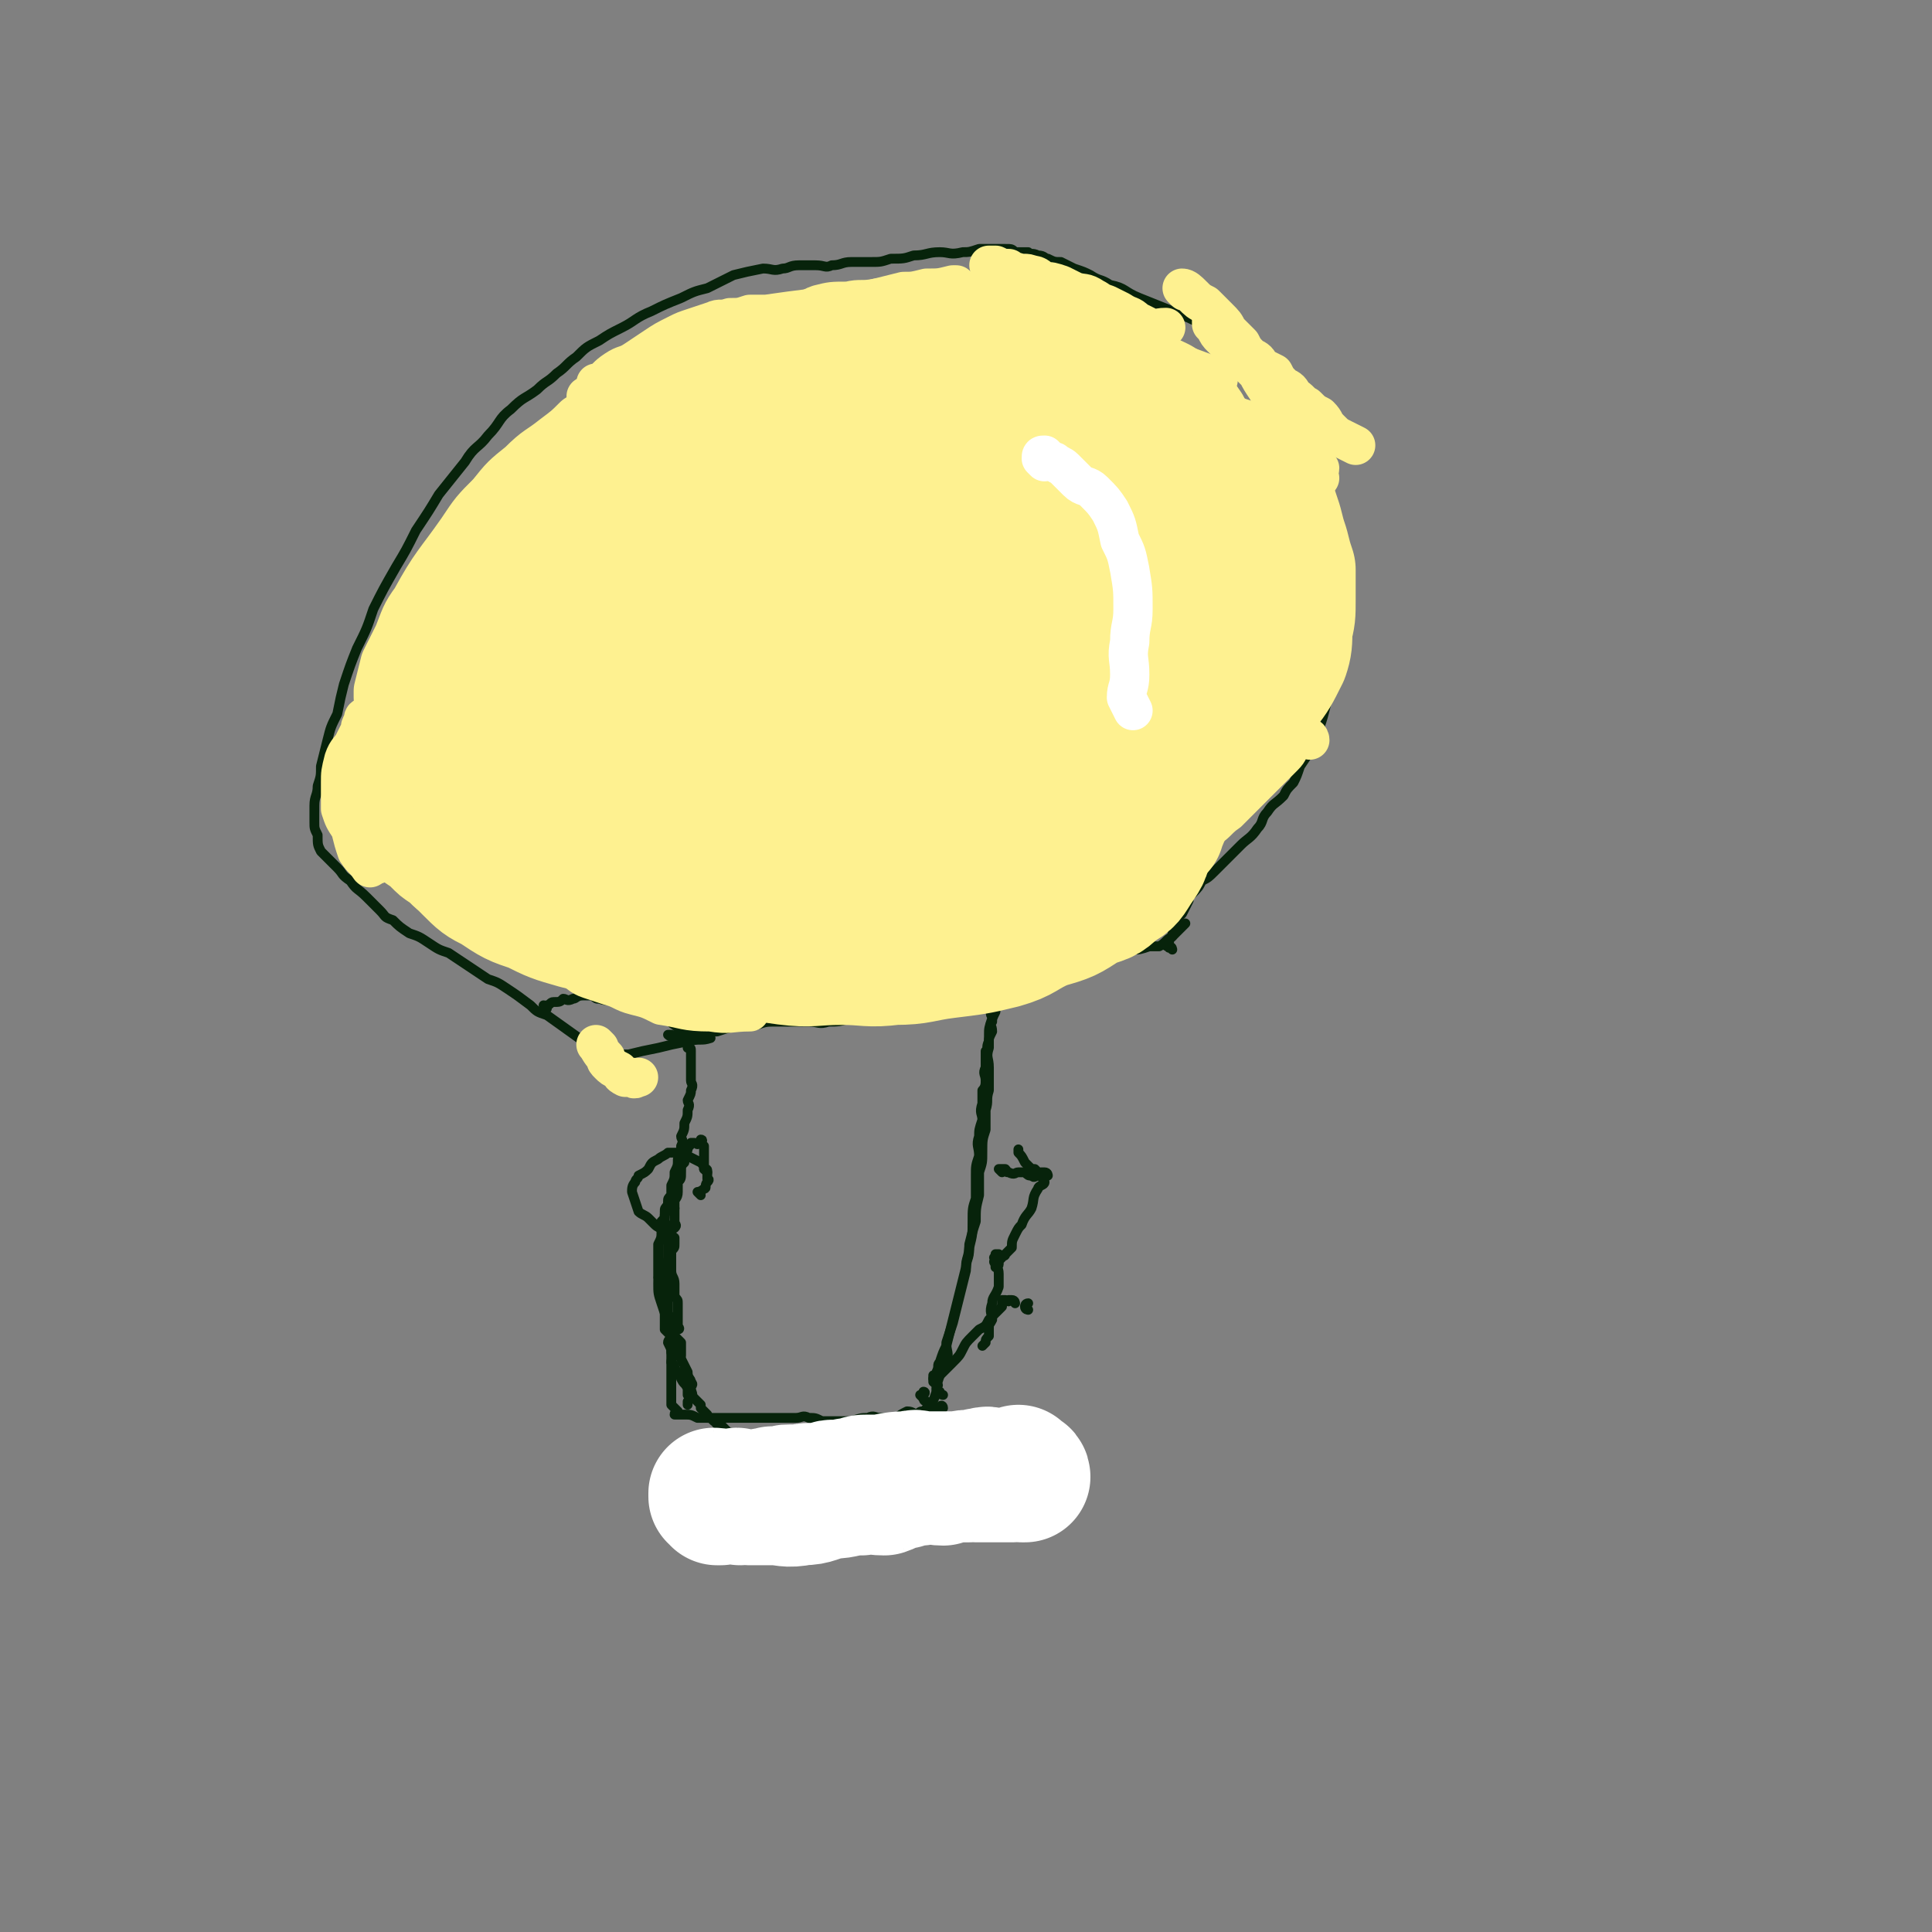 <svg viewBox='0 0 590 590' version='1.1' xmlns='http://www.w3.org/2000/svg' xmlns:xlink='http://www.w3.org/1999/xlink'><rect x="0" y="0" width="590" height="590" fill="#808080" stroke="none"/><g fill='none' stroke='#07230B' stroke-width='3' stroke-linecap='round' stroke-linejoin='round'><path d='M167,308c0,0 -1,-1 -1,-1 0,0 1,1 1,0 1,0 1,-1 2,-1 0,0 0,0 0,0 2,0 2,0 3,-1 1,0 1,1 3,0 1,0 1,-1 3,-1 1,0 1,0 3,0 1,1 1,1 2,1 3,1 3,0 5,0 2,1 1,1 3,1 2,1 2,1 3,1 2,0 2,0 4,0 1,1 1,2 3,2 1,1 2,0 3,1 1,1 0,2 2,3 1,1 1,0 2,1 1,1 0,1 1,2 1,2 1,2 1,4 1,0 1,0 1,1 0,2 0,2 0,3 0,1 0,1 0,2 0,1 0,1 0,2 0,1 0,1 0,2 0,1 1,1 0,3 0,1 0,1 -1,3 0,1 1,1 0,3 0,2 0,2 -1,4 0,2 0,2 -1,4 0,1 1,1 0,3 0,2 0,2 -1,4 0,2 0,2 -1,4 0,2 0,2 -1,4 0,1 0,1 0,3 -1,1 -1,1 -1,2 0,2 0,2 -1,4 0,1 0,1 -1,2 0,2 1,2 0,3 0,2 0,2 -1,4 0,1 0,1 0,3 0,2 0,2 0,3 0,2 0,2 0,4 1,2 1,2 1,4 1,1 0,1 0,3 0,1 1,0 1,1 0,2 0,2 0,3 0,1 0,1 0,3 0,1 0,1 0,2 1,1 1,1 2,2 0,1 -1,1 -1,2 1,2 1,2 1,3 1,1 0,2 0,3 1,1 1,1 1,2 1,1 1,1 2,2 0,1 0,1 0,1 1,2 1,1 2,3 0,1 0,1 0,2 1,1 1,0 2,1 1,1 1,1 2,2 0,1 0,1 0,1 1,1 1,1 2,2 0,0 0,0 0,1 1,0 1,0 2,1 1,0 0,0 1,1 0,0 1,0 1,0 1,1 1,1 1,1 1,1 1,1 2,2 0,0 0,-1 1,0 0,0 0,0 1,1 1,0 1,-1 3,0 1,0 0,0 1,1 1,0 1,0 2,1 1,0 1,-1 1,0 2,0 2,0 3,1 1,0 1,1 2,1 1,0 1,-1 2,0 2,0 2,0 4,1 2,0 2,-1 4,0 2,0 1,0 3,1 1,0 2,-1 3,0 1,0 1,0 2,0 2,0 2,0 3,0 1,-1 1,0 2,0 0,0 0,0 1,0 2,-1 2,-1 3,-1 1,0 1,0 2,0 1,-1 1,-1 3,-2 2,-1 2,-1 4,-2 2,-1 2,-1 4,-3 1,-1 1,-1 3,-3 2,-2 2,-2 3,-4 2,-2 2,-2 3,-5 0,-2 0,-2 1,-5 1,-2 1,-2 2,-4 1,-3 0,-3 0,-6 1,-3 1,-3 2,-6 1,-4 1,-4 2,-8 1,-4 1,-4 2,-8 0,-4 1,-3 1,-7 1,-4 1,-4 1,-8 0,-4 0,-4 1,-7 0,-4 0,-4 0,-7 0,-3 0,-3 1,-6 0,-3 -1,-3 0,-6 0,-2 0,-2 1,-5 0,-2 -1,-2 0,-5 0,-2 0,-2 0,-4 1,-1 1,-2 1,-3 0,-2 -1,-2 0,-4 0,-2 0,-2 0,-5 1,-1 0,-1 1,-3 0,-1 0,-1 1,-3 0,-2 -1,-2 0,-3 0,-1 0,-1 1,-3 0,-1 0,-1 1,-2 0,-1 0,-1 1,-2 1,-2 1,-2 2,-3 1,-1 1,-1 1,-2 1,0 2,0 3,-1 1,-1 1,-1 2,-2 1,-1 1,-1 2,-1 1,-1 2,-1 3,-1 1,0 1,0 3,-1 2,0 2,0 4,0 2,-1 2,-1 5,-1 2,0 2,0 5,-1 3,0 3,0 6,-1 2,0 2,0 4,-1 2,0 2,0 5,-1 1,0 1,0 3,0 2,-1 2,-2 4,-3 2,-2 2,-2 3,-3 1,-1 1,-1 1,-1 '/><path d='M206,369c0,0 -1,-1 -1,-1 -1,0 -1,0 -1,0 -1,1 -1,1 -1,2 0,0 0,0 0,1 0,1 0,1 0,2 1,2 1,2 1,4 1,1 0,1 0,3 0,2 0,2 0,4 0,2 0,2 0,4 0,2 0,2 0,4 0,2 0,2 0,4 0,3 0,3 0,5 1,2 1,2 1,4 0,1 0,1 0,3 0,2 0,2 0,3 0,2 0,2 0,3 0,2 0,2 0,4 0,1 0,1 0,2 0,1 0,1 0,2 0,1 0,1 0,1 0,2 0,2 0,3 0,1 0,1 0,1 0,0 0,0 0,1 0,0 0,0 0,1 1,1 1,1 2,2 0,0 -1,0 -1,1 1,0 2,0 3,0 2,0 2,0 4,1 1,0 1,0 3,0 2,0 2,0 5,0 2,0 2,0 5,0 3,0 3,0 6,0 2,0 2,0 5,0 3,0 3,0 6,0 2,0 2,-1 4,0 2,0 2,0 4,1 2,0 2,0 5,0 2,0 2,0 4,0 3,-1 3,-1 5,-1 2,-1 2,0 4,0 3,0 3,0 5,0 1,-1 1,-1 3,-2 2,0 2,1 3,1 1,-1 1,-1 2,-1 1,-1 1,0 2,0 0,-1 0,-1 1,-1 1,0 1,0 2,0 0,-1 1,-1 1,0 0,0 -1,0 -2,0 0,0 0,0 0,1 '/><path d='M283,428c0,0 -1,0 -1,-1 0,0 -1,-1 -1,-1 0,0 1,0 1,0 1,-1 0,-1 0,-1 '/><path d='M288,426c0,0 -1,0 -1,-1 -1,0 -1,0 -1,-1 0,-1 1,-1 0,-1 0,-1 0,0 -1,-1 0,-1 0,-1 0,-2 1,0 1,0 1,-1 1,-2 0,-2 1,-3 1,-3 1,-3 2,-5 1,-4 1,-4 2,-8 1,-4 1,-4 2,-8 1,-4 1,-4 2,-8 0,-3 1,-3 1,-7 1,-4 1,-4 2,-7 0,-4 0,-4 1,-8 0,-3 0,-3 0,-7 1,-3 1,-3 1,-6 0,-4 0,-4 1,-7 0,-3 0,-3 0,-6 1,-3 0,-3 1,-6 0,-4 0,-4 0,-7 0,-3 -1,-3 0,-6 0,-2 0,-2 0,-4 0,-2 0,-2 1,-5 0,-1 -1,-1 0,-3 0,-2 0,-1 1,-3 0,-1 0,-1 0,-2 1,-2 1,-2 1,-3 0,-1 0,-1 1,-2 0,-1 0,-1 1,-2 '/></g>
<g fill='none' stroke='#FFFFFF' stroke-width='3' stroke-linecap='round' stroke-linejoin='round'><path d='M226,446c0,0 -1,0 -1,-1 -1,0 -1,-1 -1,-1 0,0 0,1 0,2 1,0 1,-1 1,0 2,0 2,1 3,1 2,2 3,2 5,3 3,1 3,1 6,2 4,1 4,1 8,1 4,1 4,1 9,2 5,0 5,0 10,1 3,0 3,0 7,0 4,-1 4,-1 8,-1 4,-1 4,-1 7,-2 3,0 3,0 6,1 2,0 2,0 4,0 2,-1 2,-1 3,-1 2,-1 2,0 3,0 1,-1 1,-1 2,-1 0,-1 1,0 1,0 0,-1 -1,-1 -1,-2 -2,0 -2,1 -3,1 -2,0 -2,0 -3,0 -2,0 -2,0 -5,0 -2,-1 -2,-1 -5,-1 -4,0 -4,0 -7,0 -3,-1 -3,0 -6,0 -3,0 -3,0 -5,0 -3,0 -3,0 -6,0 -3,0 -3,0 -5,0 -4,0 -4,0 -8,0 -4,0 -4,0 -8,0 -3,0 -3,0 -6,0 -3,0 -3,0 -5,0 -2,0 -4,0 -4,0 0,0 2,0 4,0 4,0 4,0 8,0 5,-1 5,-1 11,-1 5,0 5,0 11,1 5,0 5,0 10,0 3,0 3,-1 7,0 4,0 4,0 7,1 3,0 3,0 6,1 2,0 2,0 5,0 2,1 2,0 3,1 2,0 2,-1 4,0 0,0 0,0 1,0 1,0 2,0 2,1 -1,0 -2,-1 -3,0 -2,0 -2,0 -3,0 -3,1 -3,1 -5,3 -2,1 -2,1 -4,3 '/></g>
<g fill='none' stroke='#FFFFFF' stroke-width='40' stroke-linecap='round' stroke-linejoin='round'><path d='M226,458c0,0 -1,0 -1,-1 0,0 0,-1 0,-1 1,0 1,1 2,1 1,0 1,0 2,1 4,0 4,0 7,0 4,0 4,1 9,0 4,0 4,-1 9,-2 4,0 4,-1 9,-1 3,-1 3,0 7,0 3,-1 3,-2 6,-2 3,-1 3,-1 5,-1 4,-1 4,0 7,0 2,-1 2,-1 5,-1 3,-1 3,0 5,0 2,0 2,0 4,0 1,0 1,0 3,0 1,0 1,0 2,0 1,0 1,0 2,0 1,-1 1,-1 2,-2 0,0 0,0 1,1 0,0 0,0 0,1 0,0 1,0 1,0 0,-1 -1,-1 -2,-1 -1,0 -1,0 -2,0 0,-1 0,0 -1,0 -1,0 -1,0 -2,0 -1,0 -1,0 -1,0 -1,0 -1,0 -2,0 -1,0 -1,-1 -3,0 -1,0 0,0 -1,0 -2,1 -2,0 -3,1 -2,0 -2,0 -4,0 -1,0 -1,0 -3,0 -2,0 -2,0 -3,0 -2,0 -2,0 -4,0 -2,0 -2,-1 -4,0 -4,0 -4,0 -9,1 -2,0 -2,0 -4,0 -2,0 -2,0 -4,1 -3,0 -2,0 -5,1 -1,0 -2,-1 -3,0 -2,0 -2,1 -4,1 -2,0 -2,-1 -4,0 -2,0 -2,0 -4,0 -1,0 -1,0 -3,1 -2,0 -2,-1 -3,0 -2,0 -2,0 -3,1 -2,0 -2,0 -4,0 -1,0 -1,0 -2,0 -1,0 -1,-1 -2,0 -1,0 -1,0 -2,0 -1,0 -1,0 -2,1 -1,0 -1,0 -1,0 0,-1 -1,-1 -1,-1 0,0 0,-1 0,-1 2,0 2,1 4,1 3,1 3,0 7,1 '/></g>
<g fill='none' stroke='#07230B' stroke-width='3' stroke-linecap='round' stroke-linejoin='round'><path d='M216,358c0,0 -1,-1 -1,-1 0,-1 0,-1 0,-1 0,0 0,0 0,-1 0,0 0,0 0,-1 0,0 0,0 0,-1 0,-1 0,-1 0,-2 0,0 0,0 0,-1 0,0 0,0 -1,-1 0,0 1,-1 0,-1 0,0 0,1 -1,1 0,1 0,0 -1,0 0,0 0,0 -1,0 0,1 -1,1 -1,2 0,0 0,1 -1,1 0,2 0,2 0,3 -1,1 -1,1 -1,3 0,2 0,2 -1,3 0,2 0,2 0,3 0,2 -1,2 -1,3 0,1 0,1 0,2 0,1 0,1 0,2 0,1 0,1 0,2 0,0 0,0 0,0 0,1 1,1 0,2 0,0 -1,0 -1,1 0,1 0,1 0,3 0,2 0,2 0,4 0,3 0,3 0,5 0,2 1,2 1,4 0,2 0,2 0,4 1,1 1,1 1,2 0,2 0,2 0,3 0,1 0,1 0,1 0,1 0,1 0,2 0,1 0,1 0,1 0,0 1,1 0,1 0,0 -1,0 -1,1 0,0 0,0 0,1 1,1 1,1 2,2 0,1 0,1 0,1 0,1 0,1 0,2 0,0 0,1 0,1 0,0 0,-1 0,-2 '/><path d='M306,358c0,0 -1,-1 -1,-1 0,0 1,0 2,0 1,1 0,1 1,1 2,1 2,0 3,0 1,0 1,0 2,0 1,1 1,1 2,1 1,1 1,0 2,0 0,0 0,0 1,0 0,1 1,1 1,2 0,1 -2,1 -2,2 -2,3 -1,3 -2,6 -1,2 -2,2 -3,5 -1,1 -1,1 -2,3 -1,2 -1,2 -1,4 -1,1 -1,1 -2,2 0,1 -1,0 -1,1 -1,1 -1,1 -1,2 0,1 -1,1 -1,1 0,0 0,-1 0,-1 -1,-1 0,-1 0,-1 0,-1 -1,-1 0,-1 0,0 0,0 0,-1 0,0 1,0 1,0 0,1 0,2 0,3 -1,1 0,1 0,3 0,2 0,2 0,4 -1,3 -2,3 -2,5 -1,3 0,3 0,5 -1,2 -1,1 -1,3 0,1 0,1 0,2 -1,1 -1,1 -1,2 -1,1 -1,1 -1,1 '/><path d='M314,400c0,0 -1,0 -1,-1 0,0 0,-1 1,-1 '/><path d='M310,398c0,0 0,-1 -1,-1 0,0 0,0 -1,0 0,1 0,0 -1,0 0,0 0,0 -1,0 0,1 0,2 0,2 -2,2 -2,2 -4,4 -1,2 -1,2 -3,3 -1,1 -1,1 -2,2 -2,2 -2,2 -3,4 -1,2 -1,2 -3,4 -1,1 -1,1 -2,2 -1,1 -1,1 -2,2 -1,1 -1,1 -2,1 0,0 0,0 0,0 '/><path d='M320,359c0,0 0,-1 -1,-1 0,0 0,0 -1,0 0,1 0,1 -1,0 0,0 0,0 -1,-1 -1,0 -1,0 -2,-1 0,0 0,0 -1,-1 -1,-2 -1,-2 -2,-3 0,-1 0,-1 0,-1 '/><path d='M214,365c0,0 -1,-1 -1,-1 0,0 1,0 2,-1 1,0 0,-1 1,-2 0,0 0,0 0,0 1,-1 0,-1 0,-1 0,-1 0,-1 0,-1 0,-1 0,-1 0,-1 0,-1 0,-1 -1,-1 0,-1 0,-1 -1,-2 -2,-1 -2,-1 -4,-2 -2,-1 -2,0 -3,-1 -1,0 -1,0 -3,0 -1,1 -2,1 -3,2 -2,1 -2,1 -3,3 -1,1 -1,1 -3,2 0,1 -1,1 -1,2 -1,1 -1,2 -1,3 1,3 1,3 2,6 1,1 2,1 3,2 1,1 1,1 2,2 1,1 2,1 3,2 1,1 2,1 3,2 0,0 0,0 0,1 0,1 0,1 0,1 0,1 0,1 -1,2 0,2 -1,2 -1,3 -1,1 -1,1 -2,3 -1,2 -1,2 -1,4 0,3 0,3 1,6 1,3 1,3 2,6 1,3 1,3 2,7 1,2 1,2 2,4 1,2 1,2 2,4 0,2 1,2 1,3 1,1 0,1 0,2 0,1 1,2 0,3 0,0 0,0 -1,1 0,0 0,0 0,1 '/><path d='M358,290c0,0 0,-1 -1,-1 0,0 0,1 0,0 -1,0 -1,0 0,-1 0,-1 0,-1 1,-2 0,-1 0,-1 1,-2 0,-1 0,-1 0,-2 1,-2 1,-2 2,-3 1,-2 1,-2 2,-4 0,-1 0,-1 1,-2 2,-2 2,-2 3,-4 2,-1 2,-1 4,-3 2,-2 2,-2 4,-4 2,-2 2,-2 4,-4 2,-2 3,-2 5,-5 2,-2 1,-3 3,-5 2,-3 2,-2 5,-5 1,-2 1,-2 3,-4 1,-2 1,-2 2,-5 2,-3 2,-3 4,-6 1,-3 1,-3 2,-6 1,-3 1,-3 2,-7 1,-3 1,-3 2,-6 0,-2 0,-2 1,-5 0,-2 0,-2 0,-4 1,-3 0,-3 1,-6 0,-3 1,-2 1,-5 0,-3 0,-3 0,-7 -1,-3 -1,-3 -1,-6 -1,-4 0,-4 0,-7 -1,-3 -1,-3 -1,-7 -1,-3 -1,-3 -2,-6 0,-3 -1,-3 -1,-6 -1,-3 -1,-3 -2,-6 -1,-2 -1,-2 -2,-4 0,-3 0,-3 -1,-5 -1,-2 -1,-2 -2,-4 -1,-3 -1,-3 -3,-6 -2,-2 -1,-2 -3,-5 -2,-2 -2,-2 -5,-5 -2,-2 -2,-2 -4,-4 -2,-3 -2,-3 -4,-5 -3,-2 -3,-2 -5,-3 -4,-2 -4,-2 -7,-4 -4,-2 -4,-2 -9,-4 -5,-2 -5,-2 -10,-4 -5,-2 -4,-3 -9,-4 -3,-2 -3,-1 -6,-3 -2,-1 -2,-1 -5,-2 -2,-1 -2,-1 -4,-2 -2,0 -2,0 -4,-1 -1,0 -1,-1 -3,-1 -2,-1 -2,0 -3,-1 -2,0 -2,0 -4,0 -1,-1 -1,-1 -3,-1 -2,0 -2,0 -4,0 -2,0 -2,0 -4,0 -3,1 -3,1 -5,1 -4,1 -4,0 -7,0 -4,0 -4,1 -8,1 -3,1 -3,1 -7,1 -3,1 -3,1 -6,1 -3,0 -3,0 -6,0 -3,0 -3,1 -6,1 -2,1 -2,0 -5,0 -3,0 -3,0 -5,0 -3,0 -3,1 -5,1 -3,1 -3,0 -6,0 -5,1 -5,1 -9,2 -4,2 -4,2 -8,4 -4,1 -4,1 -8,3 -5,2 -5,2 -9,4 -5,2 -5,3 -9,5 -4,2 -4,2 -7,4 -4,2 -4,2 -7,5 -3,2 -3,3 -6,5 -3,3 -3,2 -6,5 -4,3 -4,2 -8,6 -4,3 -3,4 -7,8 -3,4 -4,3 -7,8 -4,5 -4,5 -8,10 -3,5 -3,5 -7,11 -3,6 -3,6 -6,11 -4,7 -4,7 -7,13 -2,6 -2,6 -5,12 -2,5 -2,5 -4,11 -1,4 -1,4 -2,9 -2,4 -2,4 -3,8 -1,4 -1,4 -2,8 0,3 0,3 -1,6 0,3 -1,3 -1,6 0,2 0,2 0,5 0,2 0,2 1,4 0,3 0,3 1,5 2,2 2,2 5,5 2,2 1,2 4,4 2,3 2,2 5,5 2,2 2,2 4,4 2,2 1,2 4,3 2,2 2,2 5,4 3,1 3,1 6,3 3,2 3,2 6,3 3,2 3,2 6,4 3,2 3,2 6,4 3,1 3,1 6,3 3,2 3,2 7,5 2,2 2,2 5,3 7,5 7,5 14,10 1,1 0,1 2,2 1,0 1,0 3,0 3,0 3,0 6,0 4,-1 4,-1 9,-2 4,-1 4,-1 9,-2 4,-1 4,0 7,-1 '/><path d='M206,317c0,0 -1,-1 -1,-1 -1,0 -1,0 -1,0 1,1 1,0 3,0 1,0 1,1 3,0 2,0 2,0 4,0 2,-1 2,-1 5,-1 3,-1 3,-1 7,-2 3,0 3,0 5,0 3,-1 3,-1 6,-1 2,0 2,0 4,0 3,0 3,0 6,0 3,0 3,1 6,0 3,0 3,0 7,-1 3,0 3,1 7,0 4,0 4,0 7,-1 3,-1 3,-1 7,-2 2,0 2,0 4,0 3,-1 3,0 5,-1 2,0 2,0 4,-1 2,0 2,0 5,0 1,0 1,0 3,0 1,0 1,0 3,0 '/></g>
<g fill='none' stroke='#FEF190' stroke-width='12' stroke-linecap='round' stroke-linejoin='round'><path d='M320,173c0,0 0,-1 -1,-1 0,-1 0,-1 -1,-1 0,0 0,0 0,0 '/><path d='M303,151c0,0 0,-1 -1,-1 0,0 0,0 -1,0 0,0 0,0 -1,0 -1,0 -1,0 -1,0 -2,0 -2,0 -3,0 -2,0 -2,0 -5,0 -7,1 -7,0 -13,1 -4,1 -4,1 -8,2 -4,0 -4,0 -8,1 -4,1 -4,1 -8,3 -5,2 -5,2 -9,5 -6,4 -6,4 -11,9 -5,4 -5,5 -10,10 -5,6 -5,6 -10,12 -4,7 -4,7 -7,14 -3,6 -3,6 -4,13 -2,6 -2,7 -2,13 0,6 0,6 1,11 2,6 2,6 6,10 4,4 5,4 10,7 6,3 6,2 13,3 9,2 9,2 18,1 10,0 10,0 20,-3 10,-3 11,-3 20,-8 11,-5 11,-4 21,-11 9,-6 9,-7 16,-15 7,-6 7,-6 12,-14 4,-7 4,-7 6,-15 1,-6 1,-7 0,-13 -1,-7 -1,-7 -4,-12 -4,-6 -5,-6 -11,-10 -7,-4 -7,-5 -15,-6 -10,-3 -10,-2 -21,-2 -12,1 -12,1 -24,4 -13,4 -13,4 -25,10 -12,5 -12,5 -24,12 -12,7 -12,8 -23,17 -9,8 -10,7 -17,16 -6,8 -6,9 -10,18 -2,7 -2,7 -2,15 0,7 -1,8 2,14 3,6 4,7 11,10 9,4 10,4 20,6 12,2 12,2 24,2 12,-1 12,-1 24,-4 12,-2 13,-2 25,-6 11,-4 11,-4 21,-11 11,-6 11,-6 20,-15 8,-8 8,-9 14,-18 6,-9 6,-9 10,-19 4,-8 3,-8 5,-16 1,-7 1,-8 0,-15 -1,-6 0,-7 -3,-12 -4,-5 -5,-6 -11,-9 -8,-5 -8,-4 -17,-7 -9,-2 -9,-2 -19,-3 -11,-1 -11,-2 -23,-1 -11,1 -11,2 -23,5 -11,2 -11,2 -22,6 -10,4 -11,4 -20,11 -8,5 -8,5 -15,13 -5,6 -5,7 -9,15 -3,7 -4,7 -4,14 -1,8 0,8 2,15 2,7 2,8 6,13 5,6 6,6 12,10 8,4 8,3 16,6 9,2 9,3 18,3 11,0 12,0 22,-2 12,-3 13,-3 24,-8 13,-6 13,-7 25,-14 12,-8 13,-7 24,-17 11,-8 11,-9 20,-19 8,-8 8,-9 14,-18 5,-8 6,-8 9,-16 2,-6 3,-6 3,-12 0,-5 0,-6 -3,-9 -5,-5 -6,-5 -14,-7 -11,-3 -12,-2 -24,-2 -14,-1 -14,-1 -28,0 -16,3 -16,3 -31,8 -15,4 -15,4 -30,9 -14,6 -14,6 -27,13 -12,6 -13,5 -25,13 -10,7 -10,7 -19,16 -7,8 -8,7 -13,16 -5,8 -5,8 -5,17 -1,7 -1,7 1,13 2,7 3,7 7,12 6,5 7,5 14,8 9,3 9,3 19,4 10,2 10,2 21,1 13,-1 13,-1 26,-4 13,-3 13,-2 26,-8 13,-5 13,-6 25,-13 11,-8 11,-8 21,-17 9,-9 8,-9 16,-19 6,-9 6,-10 11,-20 3,-7 3,-8 3,-16 0,-7 0,-7 -3,-13 -4,-6 -4,-7 -11,-11 -9,-5 -10,-5 -20,-6 -13,-2 -13,-2 -26,-1 -15,1 -16,1 -31,5 -14,4 -14,5 -28,11 -14,6 -14,6 -27,14 -10,6 -10,6 -18,15 -7,7 -7,7 -11,16 -3,8 -4,8 -4,17 0,7 1,8 4,15 3,7 3,7 8,13 6,6 6,6 14,10 7,4 7,4 16,6 9,2 9,2 19,3 11,1 11,1 22,-1 12,-1 12,-1 24,-5 12,-4 13,-4 24,-10 11,-6 11,-7 21,-15 9,-7 10,-7 18,-16 7,-7 7,-8 12,-16 4,-8 4,-8 6,-16 2,-6 2,-7 1,-13 -2,-5 -3,-6 -7,-9 -6,-5 -6,-6 -14,-8 -9,-3 -9,-2 -19,-3 -11,-1 -11,-1 -22,0 -14,1 -14,1 -26,4 -14,2 -14,2 -27,6 -13,3 -13,3 -25,9 -10,4 -11,4 -20,10 -8,6 -8,6 -14,13 -5,6 -5,7 -8,14 -2,7 -2,7 -2,14 0,6 0,7 2,13 3,6 3,6 7,10 4,4 5,4 10,7 6,3 6,3 12,4 6,2 6,2 12,2 7,1 7,0 13,0 5,-1 6,-1 11,-2 3,0 3,-1 6,-2 '/></g>
<g fill='none' stroke='#FEF190' stroke-width='40' stroke-linecap='round' stroke-linejoin='round'><path d='M328,113c0,0 0,-1 -1,-1 0,0 0,0 -1,0 -5,2 -5,2 -10,5 -8,3 -8,3 -15,7 -11,5 -11,4 -22,10 -13,7 -13,6 -25,14 -14,8 -14,8 -26,17 -12,8 -12,7 -23,16 -9,8 -9,9 -17,18 -7,8 -7,8 -13,17 -4,7 -5,7 -7,15 -2,7 -1,8 1,14 2,6 2,7 7,11 5,5 6,5 13,8 9,3 10,2 19,3 11,1 11,1 22,0 10,-1 10,-1 20,-3 10,-2 10,-1 20,-5 10,-3 10,-3 19,-8 10,-6 10,-6 18,-13 9,-7 9,-8 15,-16 6,-8 7,-8 10,-17 3,-8 3,-9 3,-17 -1,-8 -1,-9 -4,-15 -4,-7 -5,-8 -12,-13 -6,-5 -7,-5 -15,-7 -10,-2 -10,-2 -21,-2 -12,0 -12,0 -24,2 -14,3 -14,4 -27,8 -14,5 -14,5 -28,12 -12,6 -12,6 -23,14 -8,7 -9,6 -16,15 -5,5 -5,6 -7,13 -1,6 -2,7 1,13 2,6 3,6 8,10 6,5 7,5 14,8 9,4 10,3 20,5 11,2 11,2 22,2 11,1 11,1 22,0 12,0 12,0 23,-1 10,-2 11,-2 21,-5 10,-3 10,-3 19,-8 10,-5 10,-4 19,-10 8,-6 8,-6 15,-14 5,-6 5,-7 9,-15 4,-6 5,-6 6,-13 0,-6 0,-7 -2,-13 -4,-6 -5,-6 -11,-10 -6,-4 -7,-4 -15,-5 -10,-2 -10,-2 -20,-1 -11,1 -11,2 -21,5 -11,3 -11,3 -22,8 -10,5 -10,5 -18,12 -8,6 -8,6 -14,14 -5,7 -5,7 -8,15 -2,6 -2,7 -1,13 2,6 3,7 8,12 4,5 4,5 10,9 8,4 9,4 18,6 9,2 9,2 18,2 10,0 10,1 20,-1 10,-2 11,-2 20,-6 9,-5 9,-5 16,-12 7,-5 7,-6 12,-13 4,-7 4,-7 5,-15 2,-7 2,-7 1,-13 -1,-6 -1,-7 -4,-11 -4,-6 -5,-6 -11,-9 -7,-4 -8,-3 -17,-4 -10,-1 -10,-2 -20,-1 -10,1 -10,2 -20,5 -9,3 -9,3 -17,8 -6,5 -7,5 -11,11 -4,5 -4,6 -4,12 -1,5 0,6 3,11 3,5 4,6 9,10 5,4 6,4 12,6 6,2 6,2 12,2 6,1 6,2 11,1 4,0 5,0 8,-2 3,-3 4,-3 5,-6 0,-4 0,-6 -2,-9 -4,-5 -5,-6 -12,-9 -8,-4 -8,-3 -17,-5 -10,-2 -10,-2 -20,-3 -9,-1 -9,-1 -17,-1 -7,1 -7,1 -13,2 -4,1 -5,1 -7,4 -3,2 -3,3 -3,7 0,3 1,4 2,6 4,5 4,6 9,10 5,4 6,4 12,7 7,3 8,2 15,4 6,2 6,3 13,4 6,0 6,0 11,-1 6,-1 6,-1 12,-3 4,-1 6,-1 8,-4 3,-3 2,-5 1,-9 -3,-5 -3,-6 -8,-9 -7,-4 -8,-3 -15,-5 -8,-2 -8,-2 -15,-3 -6,0 -6,0 -11,1 -4,0 -4,0 -7,1 -2,1 -3,1 -3,3 0,1 0,2 2,3 3,3 4,3 8,4 7,1 7,0 15,1 8,1 8,1 16,1 7,1 7,1 13,1 5,0 5,0 10,0 4,-1 4,-1 8,-1 2,0 2,1 4,0 2,0 3,-1 3,-2 -2,-2 -3,-3 -6,-3 -8,-2 -8,-3 -16,-3 -11,1 -11,1 -23,3 -11,2 -12,2 -23,5 -9,3 -9,3 -17,6 -7,3 -7,3 -14,6 -4,2 -4,2 -9,4 -2,1 -2,0 -5,1 -2,1 -3,1 -3,1 0,0 1,0 2,-1 5,-2 5,-2 10,-4 8,-4 8,-4 16,-8 8,-5 8,-4 16,-9 6,-2 6,-2 11,-5 4,-2 4,-2 7,-4 3,-2 3,-2 5,-4 2,-1 3,-1 2,-3 0,-2 0,-3 -2,-3 -5,-3 -5,-3 -11,-3 -10,0 -10,0 -20,2 -10,1 -10,2 -21,5 -9,2 -9,2 -17,6 -4,3 -5,3 -8,6 -3,2 -3,3 -4,5 0,2 1,3 2,4 4,3 5,3 9,4 7,1 7,1 15,2 8,1 8,1 16,2 10,1 11,1 21,2 10,1 10,1 20,1 9,1 9,1 18,0 6,0 6,0 13,0 7,-1 7,-1 13,-2 6,-2 7,-1 12,-4 6,-2 6,-2 10,-6 4,-4 4,-4 7,-8 2,-4 2,-4 4,-9 1,-3 1,-3 1,-7 0,-5 0,-5 -2,-10 -1,-3 -2,-3 -3,-7 -2,-4 -2,-4 -4,-8 -2,-4 -2,-3 -4,-7 -2,-3 -2,-3 -3,-7 -2,-3 -2,-3 -4,-6 -1,-4 -1,-4 -3,-7 -2,-3 -2,-2 -4,-5 -2,-2 -2,-2 -4,-4 -2,-2 -2,-3 -4,-5 -2,-1 -2,-1 -4,-3 -2,-1 -2,-1 -4,-2 -1,-1 -1,-1 -3,-2 -2,-1 -2,-1 -4,-1 -3,0 -3,0 -5,0 -3,1 -4,1 -7,3 -3,2 -3,2 -5,5 -3,4 -3,4 -5,9 -2,5 -2,5 -3,11 -1,7 -1,7 -1,14 1,7 1,7 2,14 1,6 0,7 2,13 1,6 2,6 3,11 1,5 1,5 3,9 1,4 1,4 4,7 2,3 2,3 5,4 3,1 4,1 7,1 4,0 5,1 9,-1 4,-2 4,-2 8,-5 5,-4 5,-4 10,-8 5,-5 5,-5 10,-10 5,-5 4,-6 9,-11 4,-5 5,-4 9,-9 5,-5 5,-5 9,-10 2,-3 2,-3 4,-6 2,-3 2,-3 4,-7 1,-3 1,-3 1,-6 0,-3 0,-4 -2,-6 -2,-3 -2,-3 -5,-5 -4,-3 -5,-3 -9,-5 -5,-2 -6,-2 -11,-3 -6,0 -6,0 -12,0 -5,0 -5,-1 -10,0 -5,1 -5,2 -8,5 -4,2 -4,2 -7,6 -3,3 -3,3 -5,8 -2,5 -2,5 -2,10 -1,4 -1,4 0,9 0,5 -1,5 1,9 1,4 1,4 4,7 2,3 2,4 5,6 3,2 3,2 6,2 4,1 5,1 9,1 5,-1 6,-2 10,-4 6,-3 6,-3 10,-7 5,-4 5,-4 9,-9 4,-5 5,-5 7,-11 2,-6 2,-6 3,-12 0,-6 0,-6 -1,-11 -1,-4 -1,-5 -3,-9 -1,-4 -1,-5 -4,-8 -2,-3 -3,-3 -6,-5 -4,-2 -5,-2 -9,-2 -5,-1 -5,-1 -10,0 -6,2 -6,2 -11,4 -4,3 -5,3 -8,6 -4,4 -3,4 -6,9 -2,4 -2,4 -3,9 -1,4 -1,5 0,9 1,5 2,4 4,9 1,3 1,4 3,7 2,4 2,3 5,7 2,3 2,3 4,7 1,2 1,2 3,5 1,2 1,3 2,5 1,2 1,1 2,3 1,1 1,1 2,3 0,1 1,1 1,1 1,1 2,1 3,0 2,0 2,0 3,-1 3,-2 3,-2 4,-4 3,-3 4,-3 6,-6 2,-5 2,-5 3,-10 1,-5 1,-5 1,-11 0,-7 0,-7 -1,-13 -1,-7 -1,-7 -3,-13 -2,-6 -2,-6 -4,-11 -3,-6 -2,-6 -5,-11 -3,-4 -3,-5 -7,-8 -4,-4 -4,-4 -9,-6 -7,-2 -7,-2 -14,-2 -8,-1 -8,0 -16,1 -10,1 -10,1 -20,3 -9,2 -9,2 -19,5 -9,2 -9,3 -18,6 -7,3 -7,3 -13,6 -6,3 -5,3 -11,7 -5,3 -6,2 -10,6 -3,4 -3,4 -4,9 -2,4 -2,4 -2,9 1,5 1,5 3,10 3,6 3,6 8,10 5,6 5,6 10,11 5,4 5,4 11,8 5,4 5,5 11,8 4,3 5,2 10,4 5,2 5,3 10,4 5,1 5,1 10,0 5,0 5,-1 10,-3 6,-2 7,-2 12,-6 5,-3 5,-3 9,-8 4,-5 4,-5 7,-10 2,-5 2,-5 4,-10 1,-5 2,-5 2,-10 -1,-5 -1,-6 -4,-10 -3,-5 -4,-5 -9,-9 -6,-4 -7,-4 -14,-7 -8,-3 -8,-3 -17,-4 -9,-2 -10,-2 -19,-1 -9,1 -9,2 -19,4 -10,2 -10,2 -19,5 -9,4 -9,4 -18,8 -6,3 -6,3 -12,8 -4,3 -4,3 -8,8 -3,4 -3,4 -5,8 -2,4 -3,5 -3,9 0,4 1,5 3,9 2,4 2,5 5,8 3,4 4,4 8,7 5,2 5,2 10,4 5,2 5,2 10,4 6,1 6,1 11,1 6,1 6,1 12,1 6,-1 6,-1 12,-3 6,-2 6,-2 12,-6 12,-7 13,-7 23,-16 4,-3 4,-4 7,-9 2,-3 3,-4 3,-8 1,-3 1,-4 -2,-6 -4,-4 -4,-4 -10,-5 -7,-2 -8,-2 -15,-3 -10,0 -10,0 -20,1 -10,2 -10,2 -20,5 -11,2 -11,3 -21,6 -9,4 -9,4 -18,9 -7,3 -7,3 -13,8 -8,7 -9,7 -14,15 -2,3 -2,4 -2,8 1,8 0,9 5,16 4,7 5,8 13,13 14,8 14,7 29,13 5,2 5,2 11,3 5,2 5,2 10,3 6,1 6,0 11,0 5,0 5,1 11,0 5,0 5,0 10,-1 6,-2 6,-2 12,-5 6,-2 6,-2 11,-6 4,-3 5,-3 8,-8 3,-4 3,-4 3,-9 1,-5 1,-6 -2,-10 -3,-5 -3,-5 -8,-9 -6,-5 -7,-5 -14,-8 -8,-3 -8,-3 -17,-4 -8,-1 -9,-1 -17,0 -10,1 -10,2 -19,4 -10,3 -10,3 -20,7 -10,5 -10,5 -20,10 -7,5 -7,5 -15,10 -5,3 -5,3 -9,7 -2,4 -3,4 -3,8 -1,3 -1,4 0,7 2,3 2,3 5,6 4,4 4,4 8,6 6,4 6,4 12,6 6,3 6,3 13,5 8,2 8,2 15,4 8,1 8,2 15,3 9,1 9,0 17,1 9,1 9,2 17,3 8,1 8,0 17,0 8,0 8,1 16,0 8,0 8,-1 16,-2 8,-1 9,-1 17,-3 7,-2 6,-3 13,-6 7,-2 7,-2 13,-6 5,-2 5,-1 9,-5 4,-2 4,-3 6,-6 2,-3 3,-4 3,-7 -2,-7 -3,-8 -7,-14 -3,-4 -4,-3 -7,-5 -6,-2 -6,-2 -11,-3 -8,-2 -8,-2 -17,-3 -11,0 -11,0 -21,2 -12,2 -12,1 -24,4 -10,3 -10,3 -20,7 -8,3 -7,4 -15,8 -4,2 -5,2 -9,5 -3,2 -3,2 -5,5 -2,2 -2,3 -3,6 0,2 0,3 1,5 1,3 1,4 4,6 3,2 3,2 7,4 11,3 11,3 23,5 6,1 6,1 13,0 7,0 7,0 13,-2 7,-2 7,-2 14,-4 7,-3 7,-3 13,-6 7,-3 8,-2 14,-5 6,-3 6,-4 12,-8 5,-4 5,-3 9,-7 5,-4 5,-4 9,-9 2,-3 2,-4 4,-8 2,-5 2,-5 3,-10 1,-4 1,-4 2,-9 0,-4 0,-4 1,-8 0,-3 0,-3 1,-7 0,-4 -1,-4 0,-8 0,-3 0,-3 0,-7 0,0 0,0 1,-1 '/><path d='M383,145c0,0 0,-1 -1,-1 0,0 -1,0 -1,0 0,1 0,1 1,1 0,1 0,2 0,3 1,1 2,1 3,3 1,1 2,1 3,3 1,3 1,3 2,6 1,4 1,4 2,7 1,4 1,4 2,7 0,5 0,5 0,9 0,5 0,5 -1,9 0,4 0,5 -1,8 -3,6 -3,6 -6,10 -4,5 -4,5 -9,9 -4,5 -4,5 -9,9 -4,3 -4,3 -7,6 '/><path d='M378,222c0,0 -1,-1 -1,-1 0,0 0,1 -1,3 -1,1 -1,1 -3,2 -2,3 -2,3 -5,6 -2,4 -2,4 -5,7 -3,3 -3,3 -6,7 -2,3 -1,3 -3,6 0,1 0,1 0,1 '/></g>
<g fill='none' stroke='#FEF190' stroke-width='20' stroke-linecap='round' stroke-linejoin='round'><path d='M230,116c0,0 -1,-1 -1,-1 0,-1 -1,-1 -1,-1 0,0 0,1 0,1 -1,0 -1,0 -1,0 -1,0 -1,1 -2,1 -1,1 -1,1 -3,1 -2,0 -2,0 -4,0 -3,1 -3,1 -5,2 -3,1 -3,0 -6,2 -4,1 -4,2 -7,4 -3,3 -3,3 -7,6 -4,3 -4,3 -8,7 -5,4 -5,4 -9,8 -3,5 -3,6 -6,10 -3,5 -3,5 -7,9 -3,5 -3,5 -7,9 -3,5 -3,5 -5,10 -3,4 -3,4 -5,9 -3,4 -3,4 -5,8 -2,4 -2,4 -4,8 -2,5 -2,5 -4,9 -2,4 -2,5 -3,9 -1,4 -1,4 -3,9 -1,4 -1,4 -3,8 0,1 0,1 -1,2 '/><path d='M226,120c0,0 -1,-1 -1,-1 0,-1 1,-1 0,-1 0,0 0,0 -1,0 0,0 -1,0 -1,0 -1,0 -1,-1 -2,-1 -1,0 -1,0 -2,0 -2,0 -2,0 -4,0 -1,0 -1,0 -3,0 -3,1 -3,1 -5,2 -4,1 -4,1 -7,2 -4,2 -4,2 -7,5 -5,3 -5,2 -9,6 -4,3 -4,3 -8,7 -5,4 -5,4 -9,8 -3,5 -3,5 -6,10 -3,5 -4,5 -7,10 -3,6 -3,6 -5,11 -2,5 -2,5 -4,10 -3,5 -3,5 -5,10 -1,5 -1,5 -3,10 '/><path d='M196,129c0,0 -1,-1 -1,-1 0,-2 1,-2 2,-4 0,0 -1,0 -1,0 1,0 1,0 1,-1 1,0 0,0 0,0 0,-1 0,-1 0,-1 -1,0 -1,0 -1,0 -1,0 0,1 -1,1 0,0 0,0 -1,0 -2,1 -2,1 -3,1 -3,1 -3,1 -5,2 -4,2 -4,2 -8,4 -3,3 -3,3 -7,6 -5,4 -5,3 -10,8 -5,4 -5,4 -9,9 -5,5 -5,5 -9,11 -7,10 -8,10 -14,21 -3,4 -3,5 -5,10 -2,4 -2,4 -4,8 -1,4 -1,4 -2,8 0,1 0,1 0,2 '/></g>
<g fill='none' stroke='#FEF190' stroke-width='12' stroke-linecap='round' stroke-linejoin='round'><path d='M204,106c0,0 -1,-1 -1,-1 -1,0 -1,0 -1,1 -1,1 -1,1 -2,3 0,1 0,1 -1,2 0,0 0,0 -1,1 0,1 0,1 -1,2 0,1 0,1 -1,2 -2,1 -1,1 -3,3 -2,1 -2,1 -3,2 -2,1 -2,1 -4,2 -2,2 -2,3 -4,5 -3,2 -3,2 -6,5 -3,3 -3,3 -5,6 -3,2 -3,2 -5,5 -3,3 -3,3 -5,7 -3,3 -4,3 -6,6 -3,4 -2,4 -5,8 -3,3 -3,3 -6,6 0,1 0,1 -1,1 '/><path d='M130,215c0,0 -1,-1 -1,-1 -1,0 -1,0 -1,0 -1,0 -1,0 -1,0 0,1 0,1 0,2 0,0 0,0 -1,1 0,1 -1,0 -1,1 0,3 0,3 0,5 1,3 1,3 2,7 1,4 1,4 3,8 2,5 2,5 4,10 2,5 1,5 3,10 1,2 1,2 1,3 '/><path d='M127,210c0,0 -1,-1 -1,-1 -1,0 -1,0 -1,0 -1,1 0,2 -1,3 0,2 0,2 -1,3 -1,1 -1,1 -2,2 -1,2 -1,2 -1,4 -1,3 -2,3 -2,7 0,3 0,4 0,7 1,7 1,8 3,15 1,3 1,3 3,5 2,2 2,2 3,4 '/><path d='M126,212c0,0 -1,-1 -1,-1 -1,0 -1,0 -1,0 0,1 0,1 0,2 0,0 0,0 0,1 -1,2 -1,2 -2,4 -1,3 -1,3 -2,5 -1,4 -2,4 -2,7 -1,4 -1,4 -1,8 0,5 0,5 1,9 2,8 2,8 5,16 0,0 0,0 0,0 '/><path d='M122,230c0,0 -1,-1 -1,-1 -1,0 -1,0 -1,0 -1,1 -1,1 -2,1 0,1 -1,1 -1,2 -1,2 -1,2 -1,3 0,3 0,3 0,6 0,3 0,3 1,6 0,1 1,1 1,2 '/><path d='M109,241c0,0 -1,-1 -1,-1 0,0 0,-1 0,-1 1,0 1,1 1,1 1,1 1,1 2,1 0,0 0,0 0,0 '/><path d='M109,238c0,0 -1,-1 -1,-1 0,0 0,1 0,2 1,5 0,5 1,9 0,3 0,3 1,5 1,3 1,3 2,5 1,3 1,3 2,5 1,1 1,1 1,1 '/><path d='M113,220c0,0 -1,-1 -1,-1 -1,0 -1,0 -1,1 -1,2 -1,2 -1,3 -1,2 -1,2 -2,4 -1,2 -2,2 -3,5 -1,4 -1,4 -1,7 0,4 0,4 0,8 1,3 1,3 3,6 1,4 1,4 2,7 2,3 2,2 4,5 '/><path d='M109,248c0,0 -1,-2 -1,-1 0,1 0,2 1,4 3,3 3,3 5,6 2,2 2,3 4,5 2,2 2,2 5,4 3,3 3,3 6,5 2,2 2,2 5,4 3,2 3,2 6,4 2,2 2,2 5,3 0,1 0,1 1,1 '/><path d='M125,261c0,0 -1,-1 -1,-1 0,0 1,0 1,0 1,1 1,1 2,2 3,4 3,4 7,7 2,2 2,2 5,4 5,4 6,4 11,8 2,1 2,1 3,2 '/><path d='M123,262c0,0 -1,-1 -1,-1 0,0 -1,-1 -1,0 0,0 0,0 0,1 1,0 1,0 1,0 2,2 2,2 4,3 3,2 3,2 6,4 3,2 3,2 6,3 3,2 3,2 5,4 3,2 3,3 5,5 2,1 2,2 4,3 2,1 2,1 4,2 0,0 0,0 0,0 '/><path d='M159,281c0,0 -2,-1 -1,-1 0,0 1,0 2,0 2,1 2,1 3,2 2,1 2,2 4,3 2,1 2,1 5,3 2,1 2,1 5,2 4,1 4,2 9,2 4,0 4,-1 9,-3 0,0 0,0 0,0 '/><path d='M174,294c0,0 -1,-1 -1,-1 -1,0 -1,0 -1,0 0,1 -1,0 -1,0 0,1 1,1 1,1 2,1 2,1 3,2 2,1 2,2 5,3 3,1 3,1 6,2 4,1 4,2 8,3 4,1 4,1 8,3 7,1 7,2 15,2 6,1 6,0 12,0 0,0 0,0 0,-1 '/><path d='M178,297c0,0 -1,-1 -1,-1 0,0 0,1 0,1 1,0 1,-1 2,-1 1,0 1,0 2,0 2,1 2,1 4,2 3,1 3,1 5,2 3,0 3,0 6,0 5,0 5,0 9,0 2,0 2,0 3,-1 '/><path d='M403,146c0,0 -1,-1 -1,-1 0,-1 1,-1 1,-2 -1,-1 -1,-1 -2,-1 -1,-1 -1,-1 -1,-2 -1,0 -1,0 -1,-1 -1,0 -1,0 -1,-1 -1,0 -1,0 -2,0 0,-1 0,-1 0,-2 -1,-1 -1,-1 -2,-1 -1,-1 -1,-1 -2,-1 -1,-1 -1,-2 -2,-3 -2,-1 -2,-1 -4,-2 -3,-1 -3,0 -6,-1 -3,-1 -3,-1 -6,-2 -4,-1 -4,-1 -8,-2 -4,-1 -4,-1 -8,-2 -4,-1 -4,-1 -7,-2 -4,-1 -4,-2 -7,-3 -4,-2 -4,-2 -7,-4 -4,-1 -4,-1 -7,-2 -5,-1 -5,-2 -9,-3 -4,-1 -4,-2 -9,-2 -5,0 -5,1 -10,1 -5,0 -5,0 -10,0 -1,-1 -1,-1 -2,-1 '/><path d='M372,116c0,0 0,-1 -1,-1 -27,-10 -27,-10 -55,-18 -4,-2 -5,-1 -9,-1 -6,0 -6,-1 -12,-1 -6,0 -6,0 -12,0 -5,0 -5,1 -11,1 -6,1 -6,1 -11,1 -5,1 -5,1 -9,1 -2,0 -2,0 -3,0 '/><path d='M220,111c0,0 -1,-1 -1,-1 1,-1 2,-1 3,-2 2,-1 2,-1 4,-2 3,-2 3,-2 6,-3 4,-2 4,-2 8,-4 5,-2 5,-2 9,-4 5,-1 5,-1 10,-2 5,-1 5,-1 9,-2 4,-1 4,-1 8,-2 3,0 3,0 7,-1 4,0 4,0 8,-1 1,0 1,0 1,0 '/><path d='M214,113c0,0 -1,-1 -1,-1 -1,0 -1,0 -1,0 0,0 -1,0 -1,0 0,0 1,-1 1,-1 2,-1 2,0 4,-1 2,-1 2,-1 4,-2 3,-2 3,-2 5,-3 3,-2 3,-2 6,-4 3,-1 3,-2 6,-3 3,-1 3,-1 7,-2 3,-1 3,-2 6,-3 4,-1 4,-1 9,-1 4,-1 4,0 9,-1 5,0 5,0 9,-1 5,0 5,-1 10,-1 5,0 5,0 9,0 '/><path d='M303,82c0,0 -1,-1 -1,-1 0,0 1,0 2,0 2,1 2,1 4,1 1,1 1,1 2,1 3,1 3,0 5,1 2,0 2,1 4,2 2,0 2,0 5,1 2,1 2,1 4,2 3,1 3,0 6,2 2,1 1,1 4,2 2,1 2,1 4,2 3,2 3,1 5,3 2,1 2,1 4,2 2,1 2,0 5,0 '/><path d='M362,89c0,0 -1,-1 -1,-1 1,0 2,1 3,2 2,2 2,2 4,3 2,2 2,2 4,4 2,2 2,2 3,4 2,2 2,2 4,4 1,2 1,2 3,4 2,1 2,1 3,3 2,1 2,1 4,2 1,2 1,2 3,4 2,1 2,1 3,3 2,1 2,2 4,3 2,2 2,2 4,3 2,2 1,2 3,4 2,2 2,2 4,3 2,1 2,1 4,2 '/><path d='M371,99c0,0 0,-1 -1,-1 0,0 0,-1 0,0 0,0 0,0 0,1 0,0 0,0 1,1 1,2 1,2 2,3 2,2 2,2 4,3 2,2 1,2 3,4 2,2 2,2 4,4 1,2 1,2 3,5 1,2 1,2 2,4 1,3 1,3 3,6 1,3 1,3 2,6 1,2 1,2 1,5 1,3 1,3 2,5 1,3 1,3 2,6 1,5 1,5 3,10 1,2 1,1 2,3 0,1 0,1 0,3 0,1 1,1 1,3 0,1 -1,1 -1,3 0,1 0,1 -1,3 0,1 -1,1 -1,2 -1,2 -1,2 -2,4 -1,1 -1,1 -2,3 -2,1 -2,1 -4,3 -1,1 -1,1 -2,3 -1,1 -1,1 -2,3 -1,2 -2,2 -2,4 -2,2 -2,2 -2,4 -1,6 0,7 0,13 0,2 0,2 0,5 0,2 0,2 0,4 '/><path d='M400,226c0,0 0,-1 -1,-1 0,0 0,0 -1,0 0,0 0,0 0,0 -2,1 -2,1 -3,2 -2,2 -1,2 -3,4 -3,3 -3,3 -6,6 -2,2 -2,2 -5,5 -3,3 -3,3 -6,6 -3,2 -3,3 -6,5 -3,3 -3,3 -6,5 -4,2 -5,2 -9,4 -3,2 -3,2 -6,4 -1,0 -1,1 -2,1 '/><path d='M320,93c0,0 -1,-1 -1,-1 0,-1 0,-1 0,-1 -1,0 -1,-1 -2,-1 -2,-1 -2,0 -4,-1 -2,0 -2,-1 -4,-1 -2,0 -2,0 -4,0 -6,1 -6,1 -11,1 -4,1 -4,1 -7,1 -6,1 -6,1 -12,2 -4,1 -4,1 -7,1 -7,1 -7,1 -13,1 -3,1 -3,0 -6,0 -8,1 -8,1 -15,2 -3,0 -3,0 -5,0 -3,1 -3,1 -6,1 -3,1 -3,0 -5,1 -3,1 -3,1 -6,2 -3,1 -3,1 -5,2 -4,2 -4,2 -7,4 -3,2 -3,2 -6,4 -3,2 -3,1 -6,3 -3,2 -2,2 -5,4 0,0 0,0 -1,0 '/><path d='M247,99c0,0 -1,-1 -1,-1 0,-1 0,-1 -1,-1 0,0 0,0 -1,0 -1,0 -1,-1 -2,-1 -2,0 -2,0 -4,0 -2,0 -2,1 -4,1 -3,1 -3,1 -6,1 -4,1 -4,1 -7,2 -5,1 -5,0 -9,1 -5,2 -5,2 -10,5 -5,3 -5,3 -10,6 -4,3 -4,3 -9,6 -2,2 -2,2 -4,3 '/><path d='M140,256c0,0 -1,-1 -1,-1 0,0 1,0 2,0 1,1 2,1 3,1 1,1 1,1 1,1 1,1 1,1 1,1 1,2 1,2 2,3 1,2 1,2 2,5 1,2 1,2 2,5 2,3 2,3 4,6 1,2 1,2 4,4 2,2 2,3 5,4 3,1 3,1 7,1 4,0 4,0 7,-1 '/><path d='M183,320c0,0 -1,-1 -1,-1 1,1 1,2 3,4 0,1 0,1 1,2 1,1 1,1 3,2 1,1 0,1 2,2 1,0 1,0 2,0 1,1 1,0 2,0 '/></g>
<g fill='none' stroke='#FFFFFF' stroke-width='12' stroke-linecap='round' stroke-linejoin='round'><path d='M319,141c0,0 -1,-1 -1,-1 0,-1 0,-1 1,-1 0,0 0,0 1,1 1,1 1,1 2,1 1,1 2,1 3,2 2,2 2,2 4,4 2,2 3,1 5,3 3,3 3,3 5,6 2,4 2,4 3,9 2,4 2,4 3,9 1,6 1,6 1,12 0,5 -1,5 -1,10 -1,5 0,5 0,10 0,4 -1,4 -1,7 1,2 1,2 2,4 '/></g>
</svg>